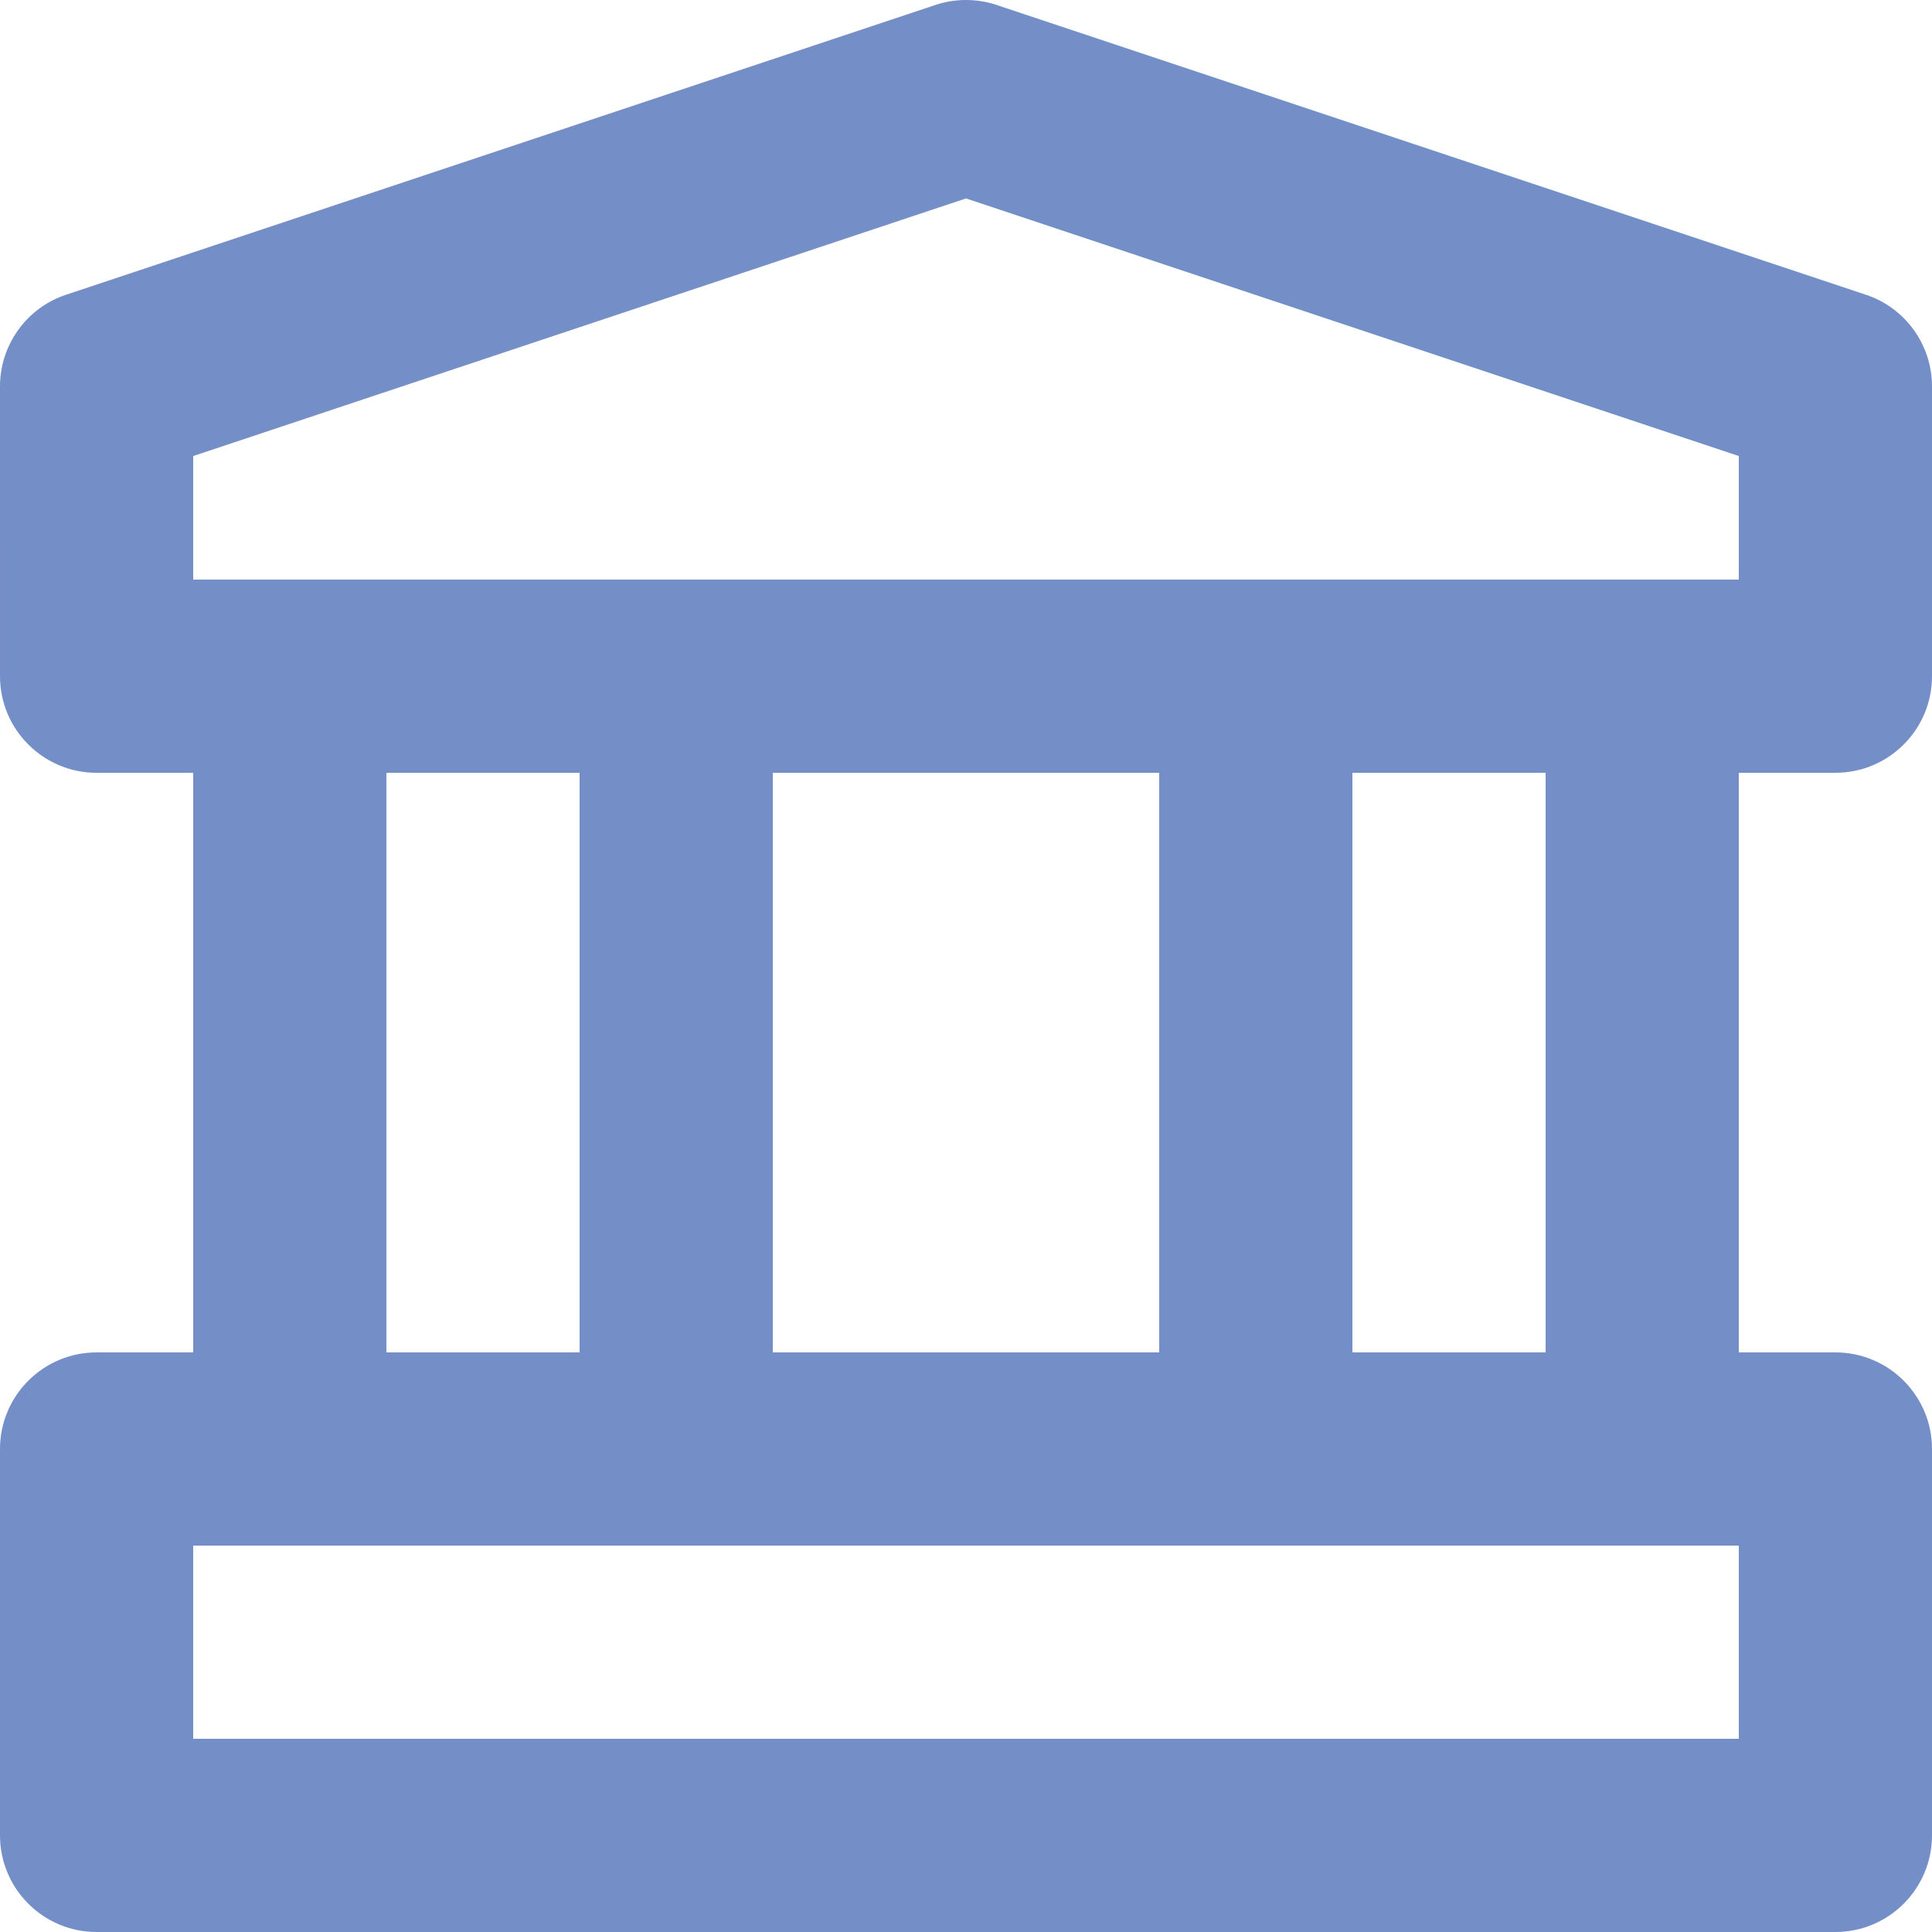 <svg width="20" height="20" viewBox="0 0 20 20" fill="none" xmlns="http://www.w3.org/2000/svg">
<path fill-rule="evenodd" clip-rule="evenodd" d="M10.316 0.051C10.111 -0.017 9.889 -0.017 9.684 0.051L0.684 3.051C0.275 3.187 -8.70166e-06 3.57 2.06001e-10 4L6.10358e-05 7C7.2301e-05 7.552 0.448 8 1 8H2V14H1C0.448 14 2.06001e-10 14.448 2.06001e-10 15V19C2.06001e-10 19.552 0.448 20 1 20H19C19.552 20 20 19.552 20 19V15C20 14.448 19.552 14 19 14H18V8H19C19.552 8 20 7.552 20 7V4C20 3.57 19.725 3.187 19.316 3.051L10.316 0.051ZM16 14V8H14V14H16ZM12 14V8H8V14H12ZM6 14V8H4V14H6ZM2 16V18H18V16H2ZM2 6L2 4.721L10 2.054L18 4.721V6H2Z" fill="#748EC8"/>
</svg>
